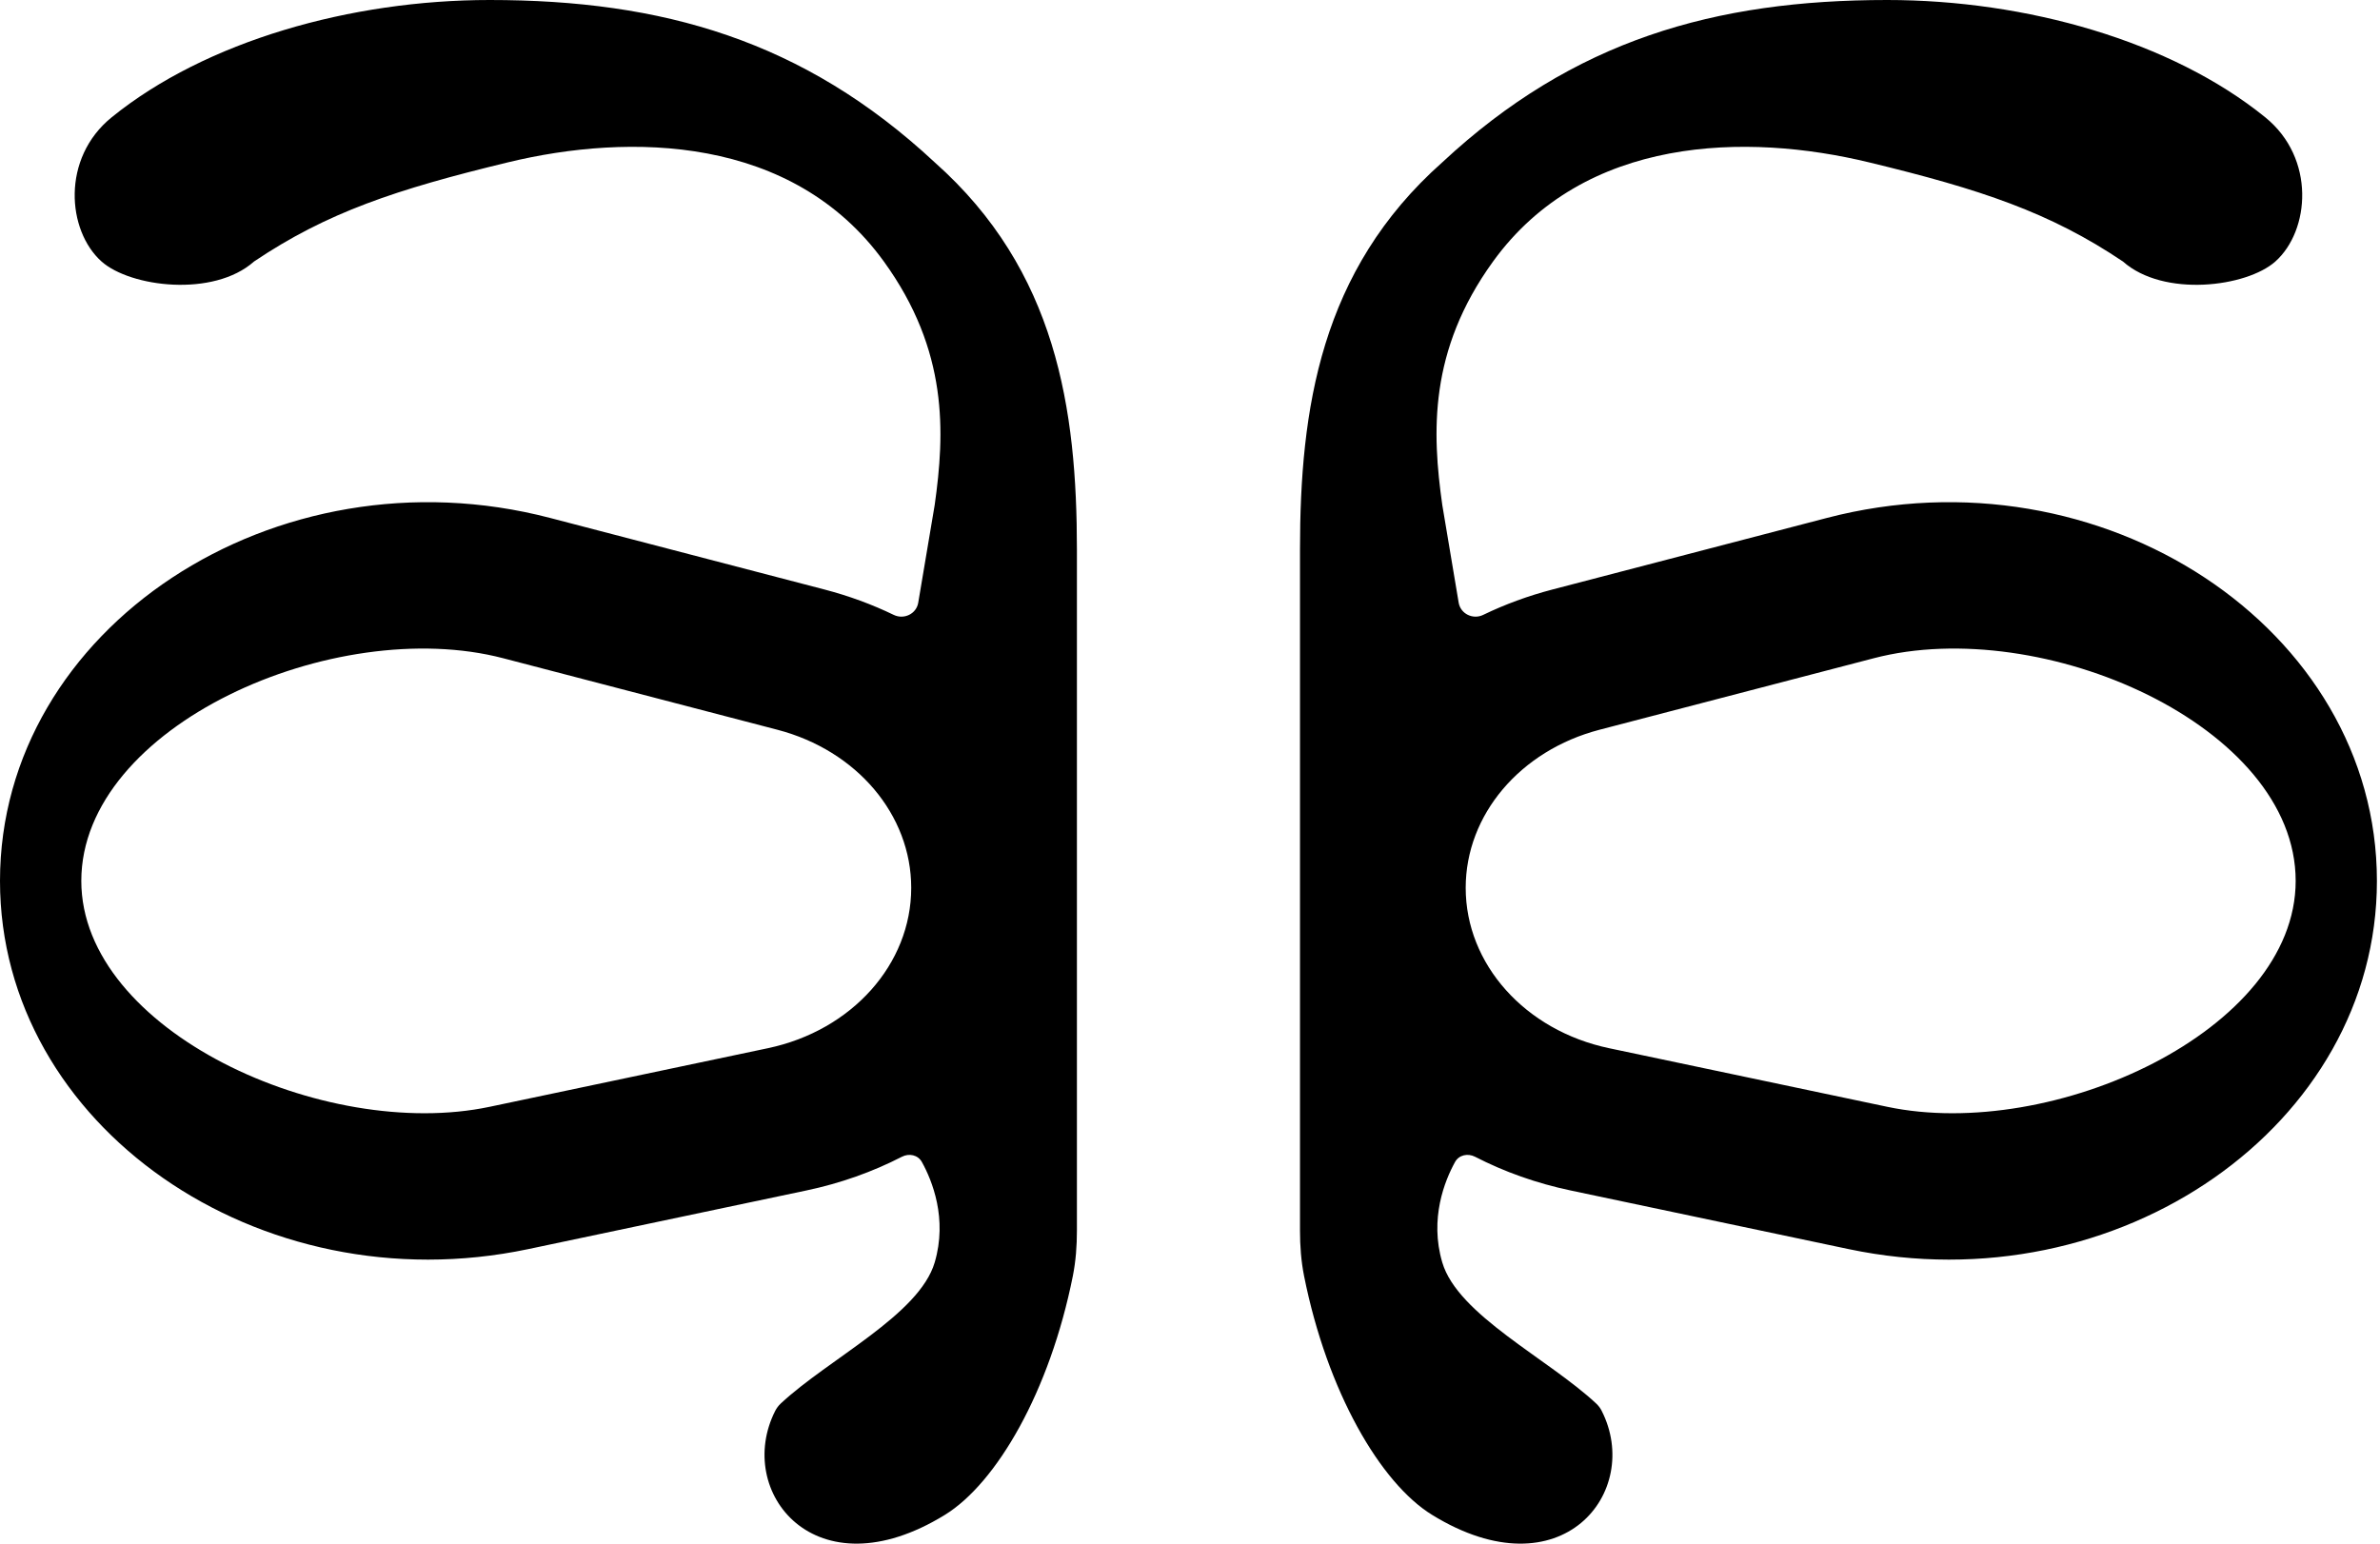 <svg width="37" height="24" viewBox="0 0 37 24" fill="none" xmlns="http://www.w3.org/2000/svg">
<path fill-rule="evenodd" clip-rule="evenodd" d="M16.742 8.552C16.742 6.361 16.426 4.206 14.531 2.524C12.49 0.623 10.291 0 7.613 0C5.455 0 3.199 0.638 1.737 1.823C0.95 2.46 1.042 3.587 1.579 4.066C2.027 4.464 3.317 4.627 3.949 4.066C5.087 3.301 6.16 2.944 7.897 2.524C9.793 2.065 12.321 2.103 13.741 4.066C14.746 5.455 14.689 6.729 14.531 7.851L14.275 9.371C14.246 9.545 14.053 9.637 13.894 9.56C13.557 9.397 13.196 9.264 12.816 9.165L8.553 8.053C4.283 6.938 0 9.764 0 13.696C0 17.499 4.023 20.303 8.211 19.421L12.536 18.509C13.068 18.397 13.566 18.219 14.021 17.985C14.133 17.927 14.271 17.956 14.332 18.067C14.491 18.354 14.732 18.946 14.531 19.628C14.29 20.444 12.887 21.123 12.138 21.821C12.103 21.854 12.074 21.892 12.052 21.935C11.415 23.188 12.67 24.794 14.689 23.553C15.492 23.059 16.32 21.636 16.679 19.837C16.725 19.605 16.742 19.369 16.742 19.133C16.742 14.858 16.742 8.552 16.742 8.552ZM7.823 10.234C5.203 9.55 1.264 11.284 1.264 13.696C1.264 16.029 5.044 17.75 7.613 17.208L11.938 16.297C13.244 16.022 14.166 14.99 14.166 13.804C14.166 12.668 13.32 11.668 12.086 11.346L7.823 10.234Z" fill="black"/>
<path fill-rule="evenodd" clip-rule="evenodd" d="M20.21 8.552C20.21 6.361 20.526 4.206 22.422 2.524C24.462 0.623 26.661 0 29.339 0C31.498 0 33.753 0.638 35.215 1.823C36.002 2.46 35.91 3.587 35.373 4.066C34.925 4.464 33.636 4.627 33.004 4.066C31.866 3.301 30.793 2.944 29.055 2.524C27.16 2.065 24.631 2.103 23.211 4.066C22.206 5.455 22.264 6.729 22.422 7.851L22.677 9.371C22.707 9.545 22.9 9.637 23.058 9.56C23.395 9.397 23.756 9.264 24.136 9.165L28.4 8.053C32.67 6.938 36.952 9.764 36.952 13.696C36.952 17.499 32.93 20.303 28.741 19.421L24.417 18.509C23.885 18.397 23.386 18.219 22.932 17.985C22.819 17.927 22.681 17.956 22.62 18.067C22.462 18.354 22.22 18.946 22.422 19.628C22.663 20.444 24.066 21.123 24.814 21.821C24.849 21.854 24.879 21.892 24.9 21.935C25.538 23.188 24.282 24.794 22.264 23.553C21.46 23.059 20.632 21.636 20.273 19.837C20.227 19.605 20.21 19.369 20.21 19.133C20.21 14.858 20.21 8.552 20.21 8.552ZM29.13 10.234C31.749 9.55 35.689 11.284 35.689 13.696C35.689 16.029 31.909 17.75 29.339 17.208L25.015 16.297C23.708 16.022 22.786 14.99 22.786 13.804C22.786 12.668 23.633 11.668 24.866 11.346L29.13 10.234Z" fill="black"/>
</svg>
